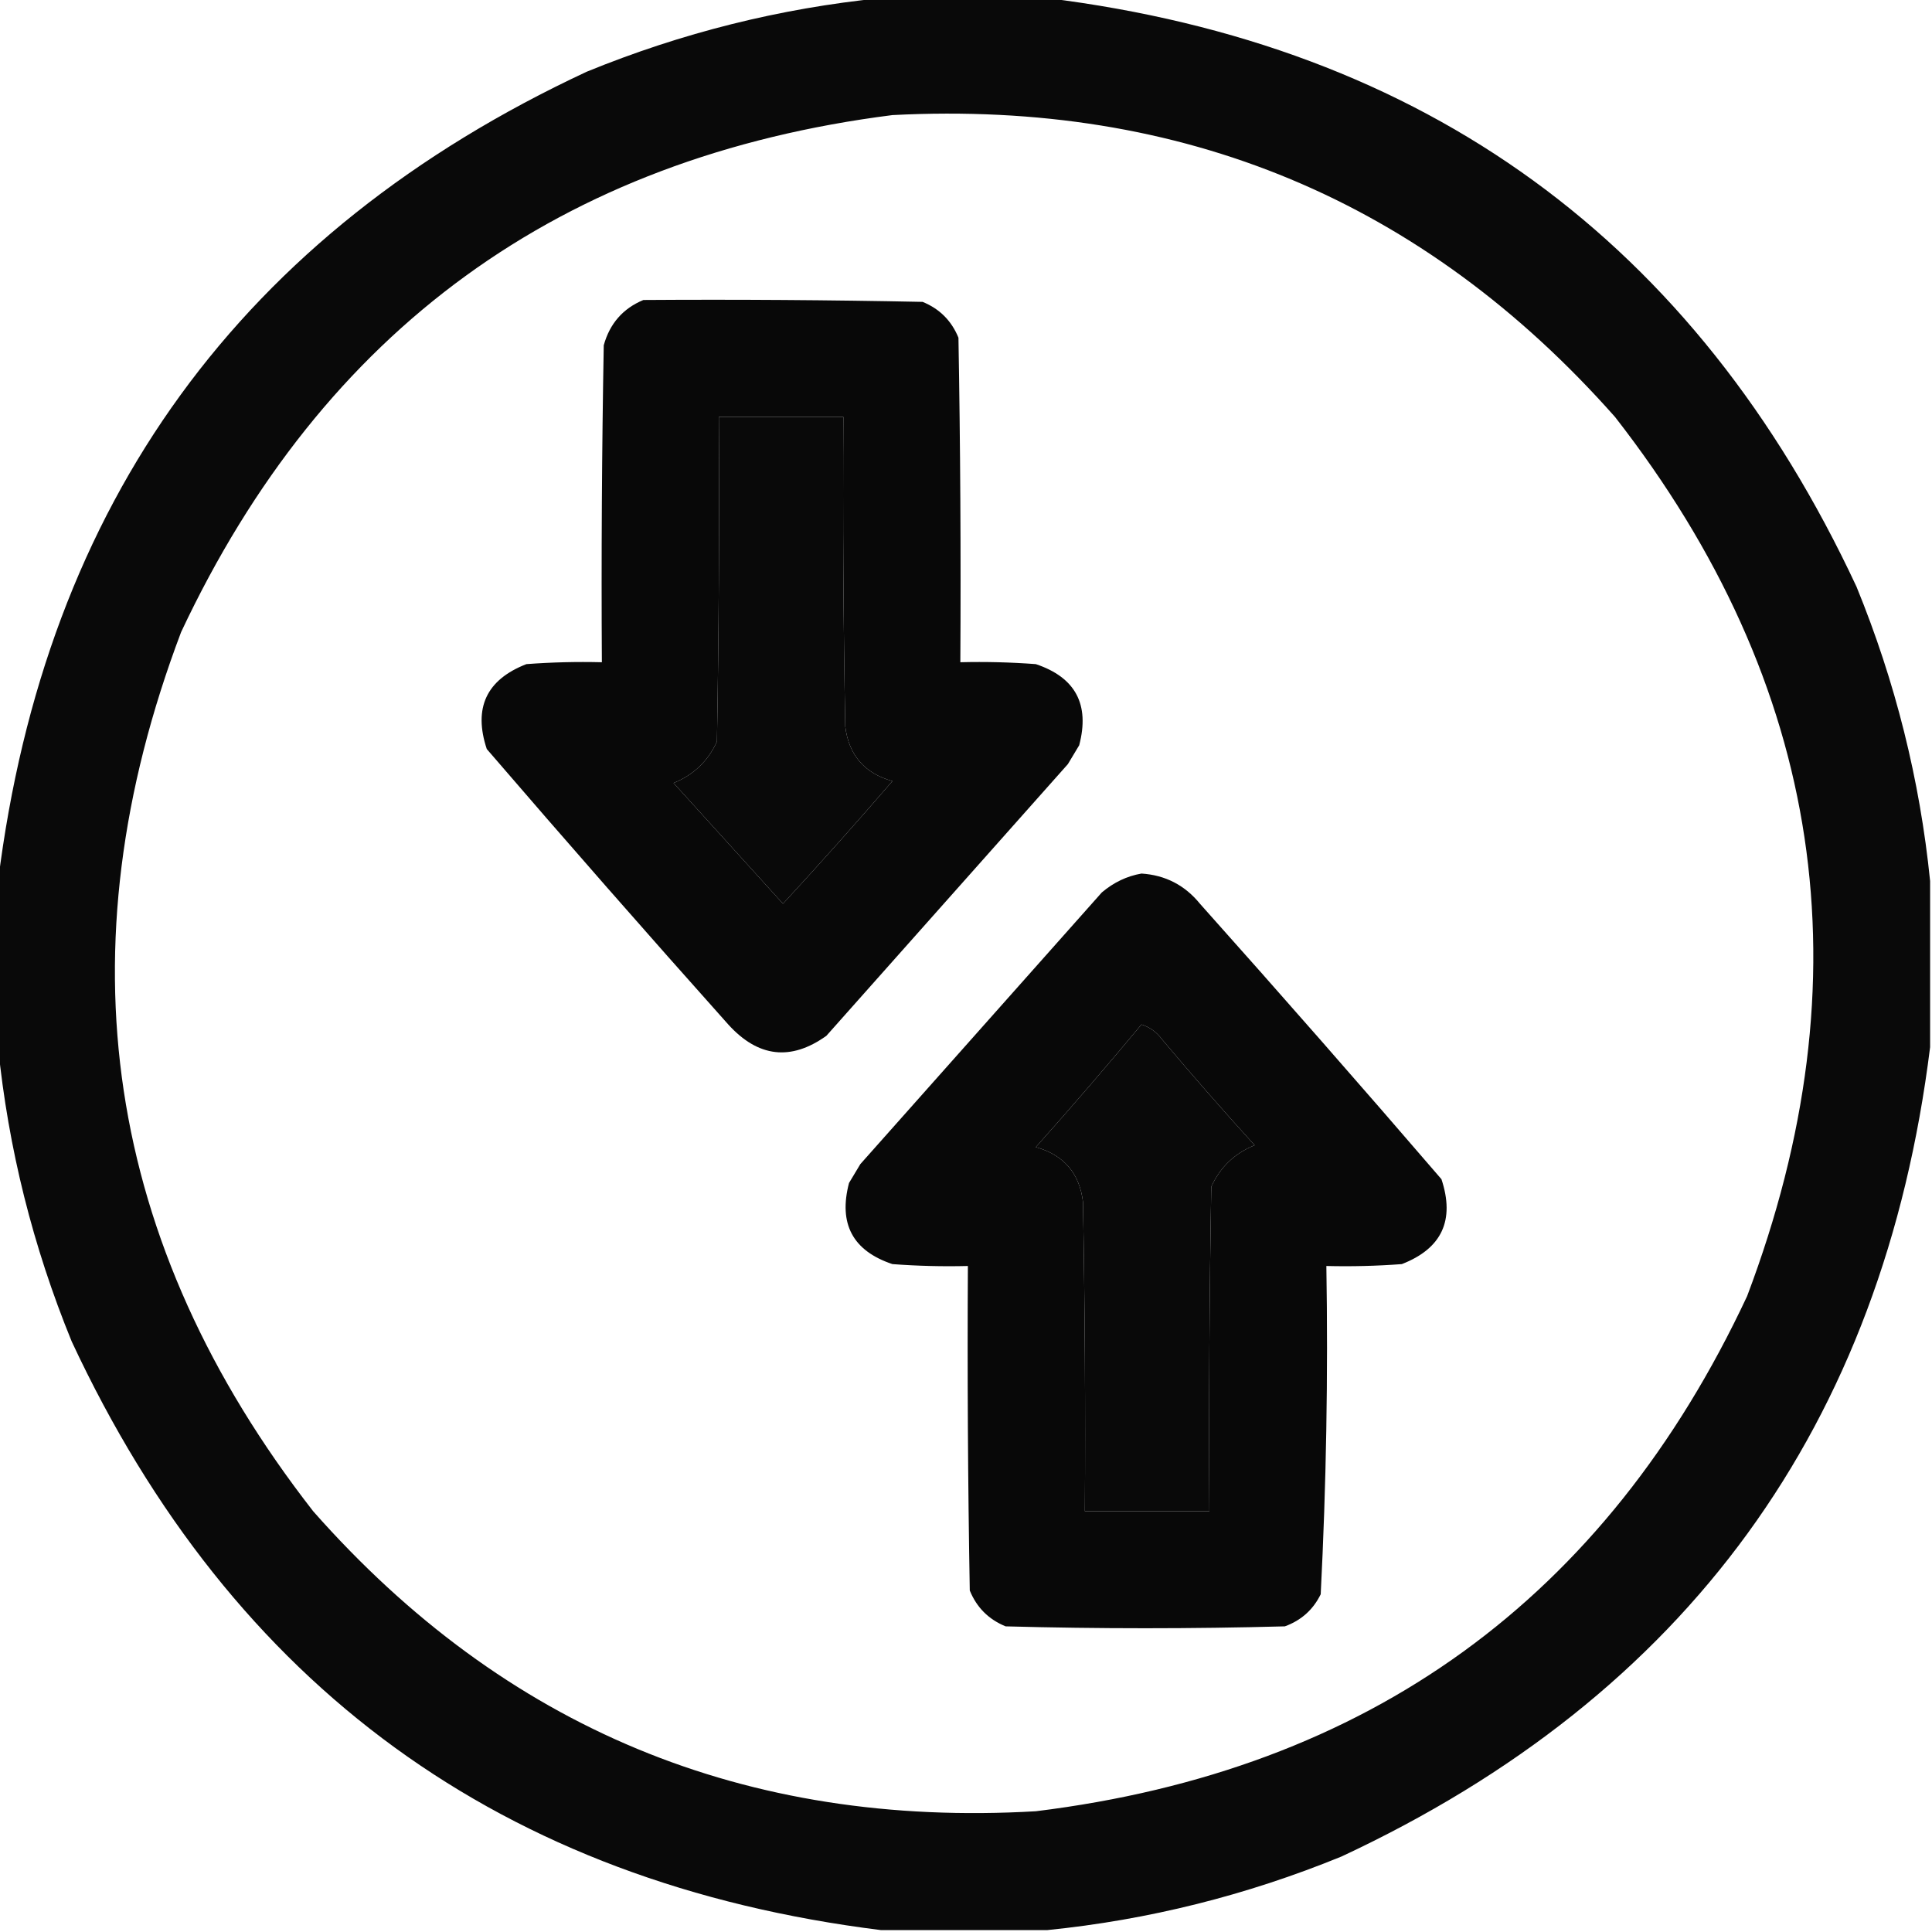 <?xml version="1.0" encoding="UTF-8"?>
<!DOCTYPE svg PUBLIC "-//W3C//DTD SVG 1.1//EN" "http://www.w3.org/Graphics/SVG/1.1/DTD/svg11.dtd">
<svg xmlns="http://www.w3.org/2000/svg" version="1.1" width="512px" height="512px" style="shape-rendering:geometricPrecision; text-rendering:geometricPrecision; image-rendering:optimizeQuality; fill-rule:evenodd; clip-rule:evenodd" xmlns:xlink="http://www.w3.org/1999/xlink">
<g><path style="opacity:0.962" fill="#000000" d="M 233.5,-0.5 C 248.167,-0.5 262.833,-0.5 277.5,-0.5C 377.807,11.984 449.307,63.984 492,155.5C 502.296,180.684 508.796,206.684 511.5,233.5C 511.5,248.167 511.5,262.833 511.5,277.5C 499.016,377.807 447.016,449.307 355.5,492C 330.316,502.296 304.316,508.796 277.5,511.5C 262.833,511.5 248.167,511.5 233.5,511.5C 133.193,499.016 61.693,447.016 19,355.5C 8.704,330.316 2.204,304.316 -0.5,277.5C -0.5,262.833 -0.5,248.167 -0.5,233.5C 11.984,133.193 63.984,61.693 155.5,19C 180.684,8.704 206.684,2.204 233.5,-0.5 Z M 236.5,30.5 C 313.418,26.51 377.252,53.177 428,110.5C 483.276,181.427 494.943,259.093 463,343.5C 425.485,423.646 362.651,469.146 274.5,480C 197.561,484.48 133.727,457.98 83,400.5C 27.724,329.573 16.057,251.907 48,167.5C 85.673,87.341 148.506,41.675 236.5,30.5 Z M 190.5,110.5 C 201.5,110.5 212.5,110.5 223.5,110.5C 223.333,137.835 223.5,165.169 224,192.5C 224.93,200.099 229.097,204.932 236.5,207C 227.019,217.982 217.352,228.816 207.5,239.5C 197.862,228.859 188.195,218.192 178.5,207.5C 183.803,205.363 187.637,201.697 190,196.5C 190.5,167.835 190.667,139.169 190.5,110.5 Z M 302.5,271.5 C 304.716,272.203 306.549,273.536 308,275.5C 315.98,284.981 324.147,294.315 332.5,303.5C 327.197,305.637 323.363,309.303 321,314.5C 320.5,343.165 320.333,371.831 320.5,400.5C 309.5,400.5 298.5,400.5 287.5,400.5C 287.667,373.165 287.5,345.831 287,318.5C 286.07,310.901 281.903,306.068 274.5,304C 284.066,293.275 293.399,282.442 302.5,271.5 Z"/></g>
<g><path style="opacity:0.967" fill="#000000" d="M 170.5,79.5 C 195.169,79.333 219.836,79.5 244.5,80C 249,81.833 252.167,85 254,89.5C 254.5,118.165 254.667,146.831 254.5,175.5C 261.175,175.334 267.842,175.5 274.5,176C 285.008,179.512 288.841,186.678 286,197.5C 285,199.167 284,200.833 283,202.5C 261.667,226.5 240.333,250.5 219,274.5C 209.586,281.226 200.92,280.226 193,271.5C 171.431,247.354 150.098,223.021 129,198.5C 125.4,187.618 128.9,180.118 139.5,176C 146.158,175.5 152.825,175.334 159.5,175.5C 159.333,147.498 159.5,119.498 160,91.5C 161.594,85.745 165.094,81.745 170.5,79.5 Z M 190.5,110.5 C 190.667,139.169 190.5,167.835 190,196.5C 187.637,201.697 183.803,205.363 178.5,207.5C 188.195,218.192 197.862,228.859 207.5,239.5C 217.352,228.816 227.019,217.982 236.5,207C 229.097,204.932 224.93,200.099 224,192.5C 223.5,165.169 223.333,137.835 223.5,110.5C 212.5,110.5 201.5,110.5 190.5,110.5 Z"/></g>
<g><path style="opacity:0.967" fill="#000000" d="M 302.5,231.5 C 308.831,231.915 313.997,234.582 318,239.5C 339.569,263.646 360.902,287.979 382,312.5C 385.6,323.382 382.1,330.882 371.5,335C 364.842,335.5 358.175,335.666 351.5,335.5C 351.976,364.563 351.476,393.563 350,422.5C 347.993,426.593 344.827,429.427 340.5,431C 315.833,431.667 291.167,431.667 266.5,431C 262,429.167 258.833,426 257,421.5C 256.5,392.835 256.333,364.169 256.5,335.5C 249.825,335.666 243.158,335.5 236.5,335C 225.992,331.488 222.159,324.322 225,313.5C 226,311.833 227,310.167 228,308.5C 249.333,284.5 270.667,260.5 292,236.5C 295.147,233.841 298.647,232.174 302.5,231.5 Z M 302.5,271.5 C 293.399,282.442 284.066,293.275 274.5,304C 281.903,306.068 286.07,310.901 287,318.5C 287.5,345.831 287.667,373.165 287.5,400.5C 298.5,400.5 309.5,400.5 320.5,400.5C 320.333,371.831 320.5,343.165 321,314.5C 323.363,309.303 327.197,305.637 332.5,303.5C 324.147,294.315 315.98,284.981 308,275.5C 306.549,273.536 304.716,272.203 302.5,271.5 Z"/></g>
</svg>
